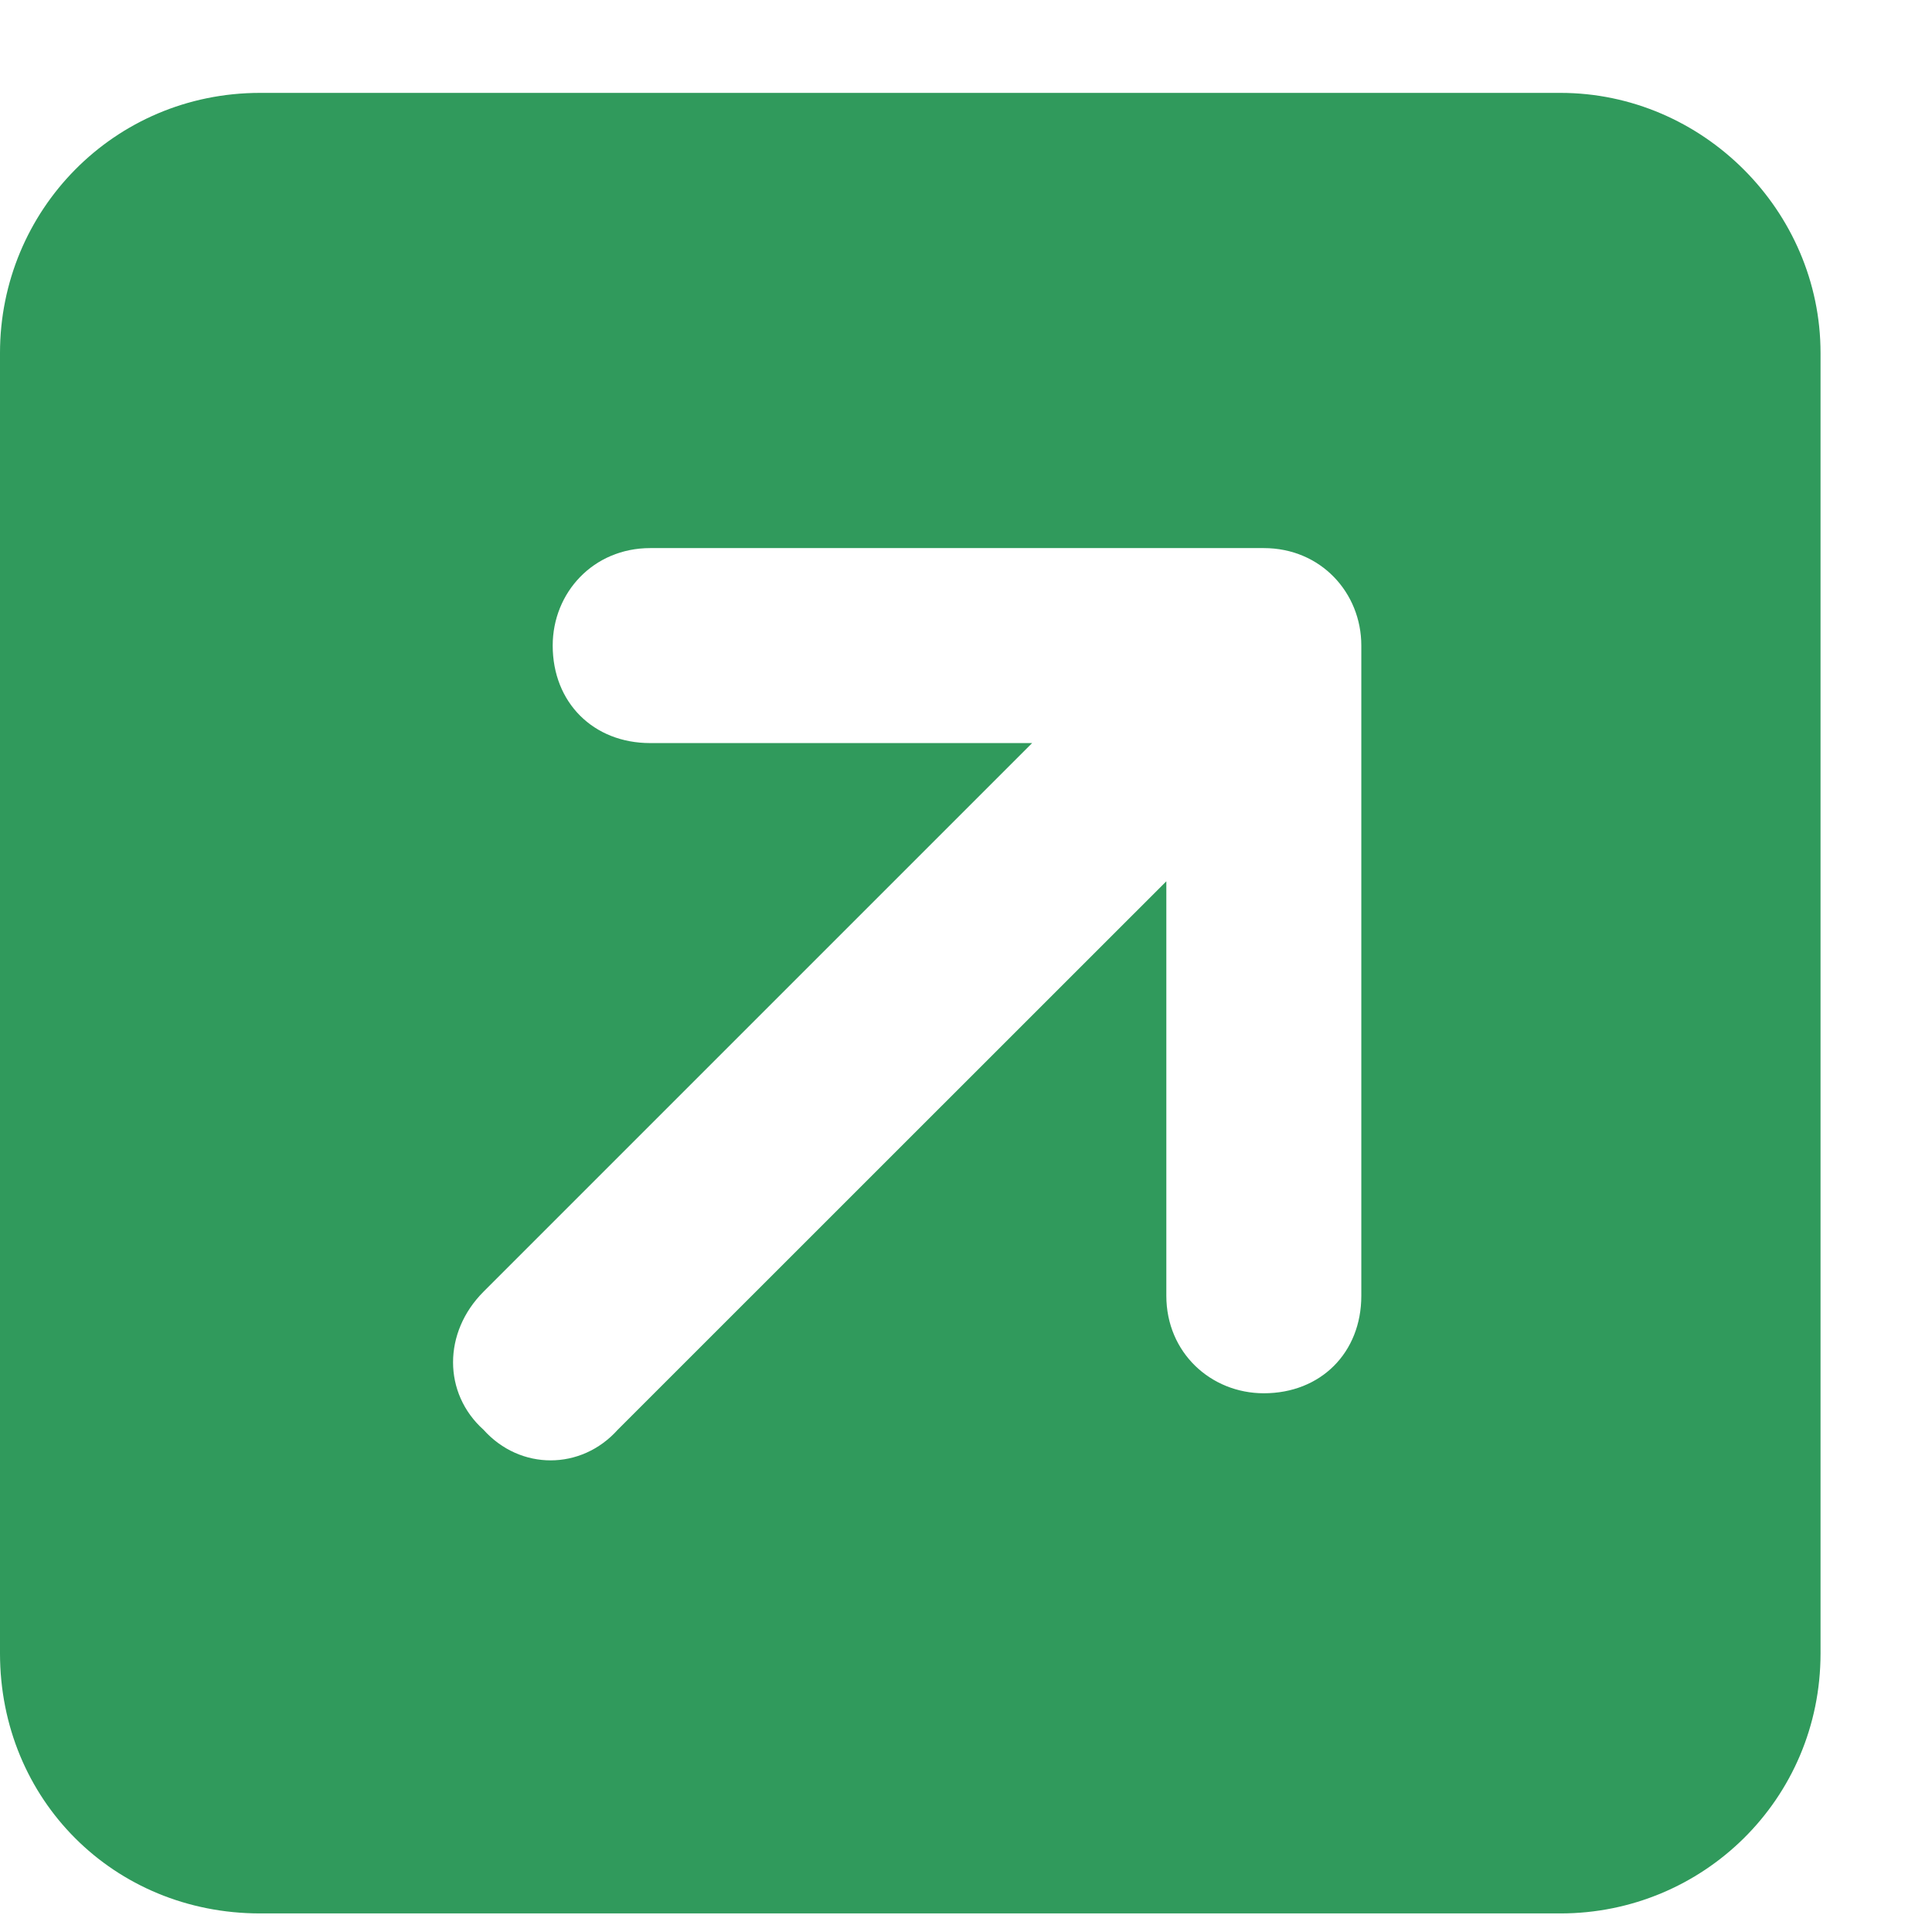 <svg width="13" height="13" viewBox="0 0 13 13" fill="none" xmlns="http://www.w3.org/2000/svg">
<path d="M10.5 0.625C11.457 0.625 12.25 1.418 12.25 2.375V11.125C12.25 12.109 11.457 12.875 10.5 12.875H1.75C0.766 12.875 0 12.109 0 11.125V2.375C0 1.418 0.766 0.625 1.75 0.625H10.5ZM4.375 3.688C3.992 3.688 3.719 3.988 3.719 4.344C3.719 4.727 3.992 5 4.375 5H6.945L3.254 8.691C2.98 8.965 2.98 9.375 3.254 9.621C3.5 9.895 3.91 9.895 4.156 9.621L7.848 5.93V8.719C7.848 9.102 8.148 9.375 8.504 9.375C8.887 9.375 9.16 9.102 9.16 8.719V4.344C9.16 3.988 8.887 3.688 8.504 3.688H4.375Z" fill="#309A5C"/>
</svg>
